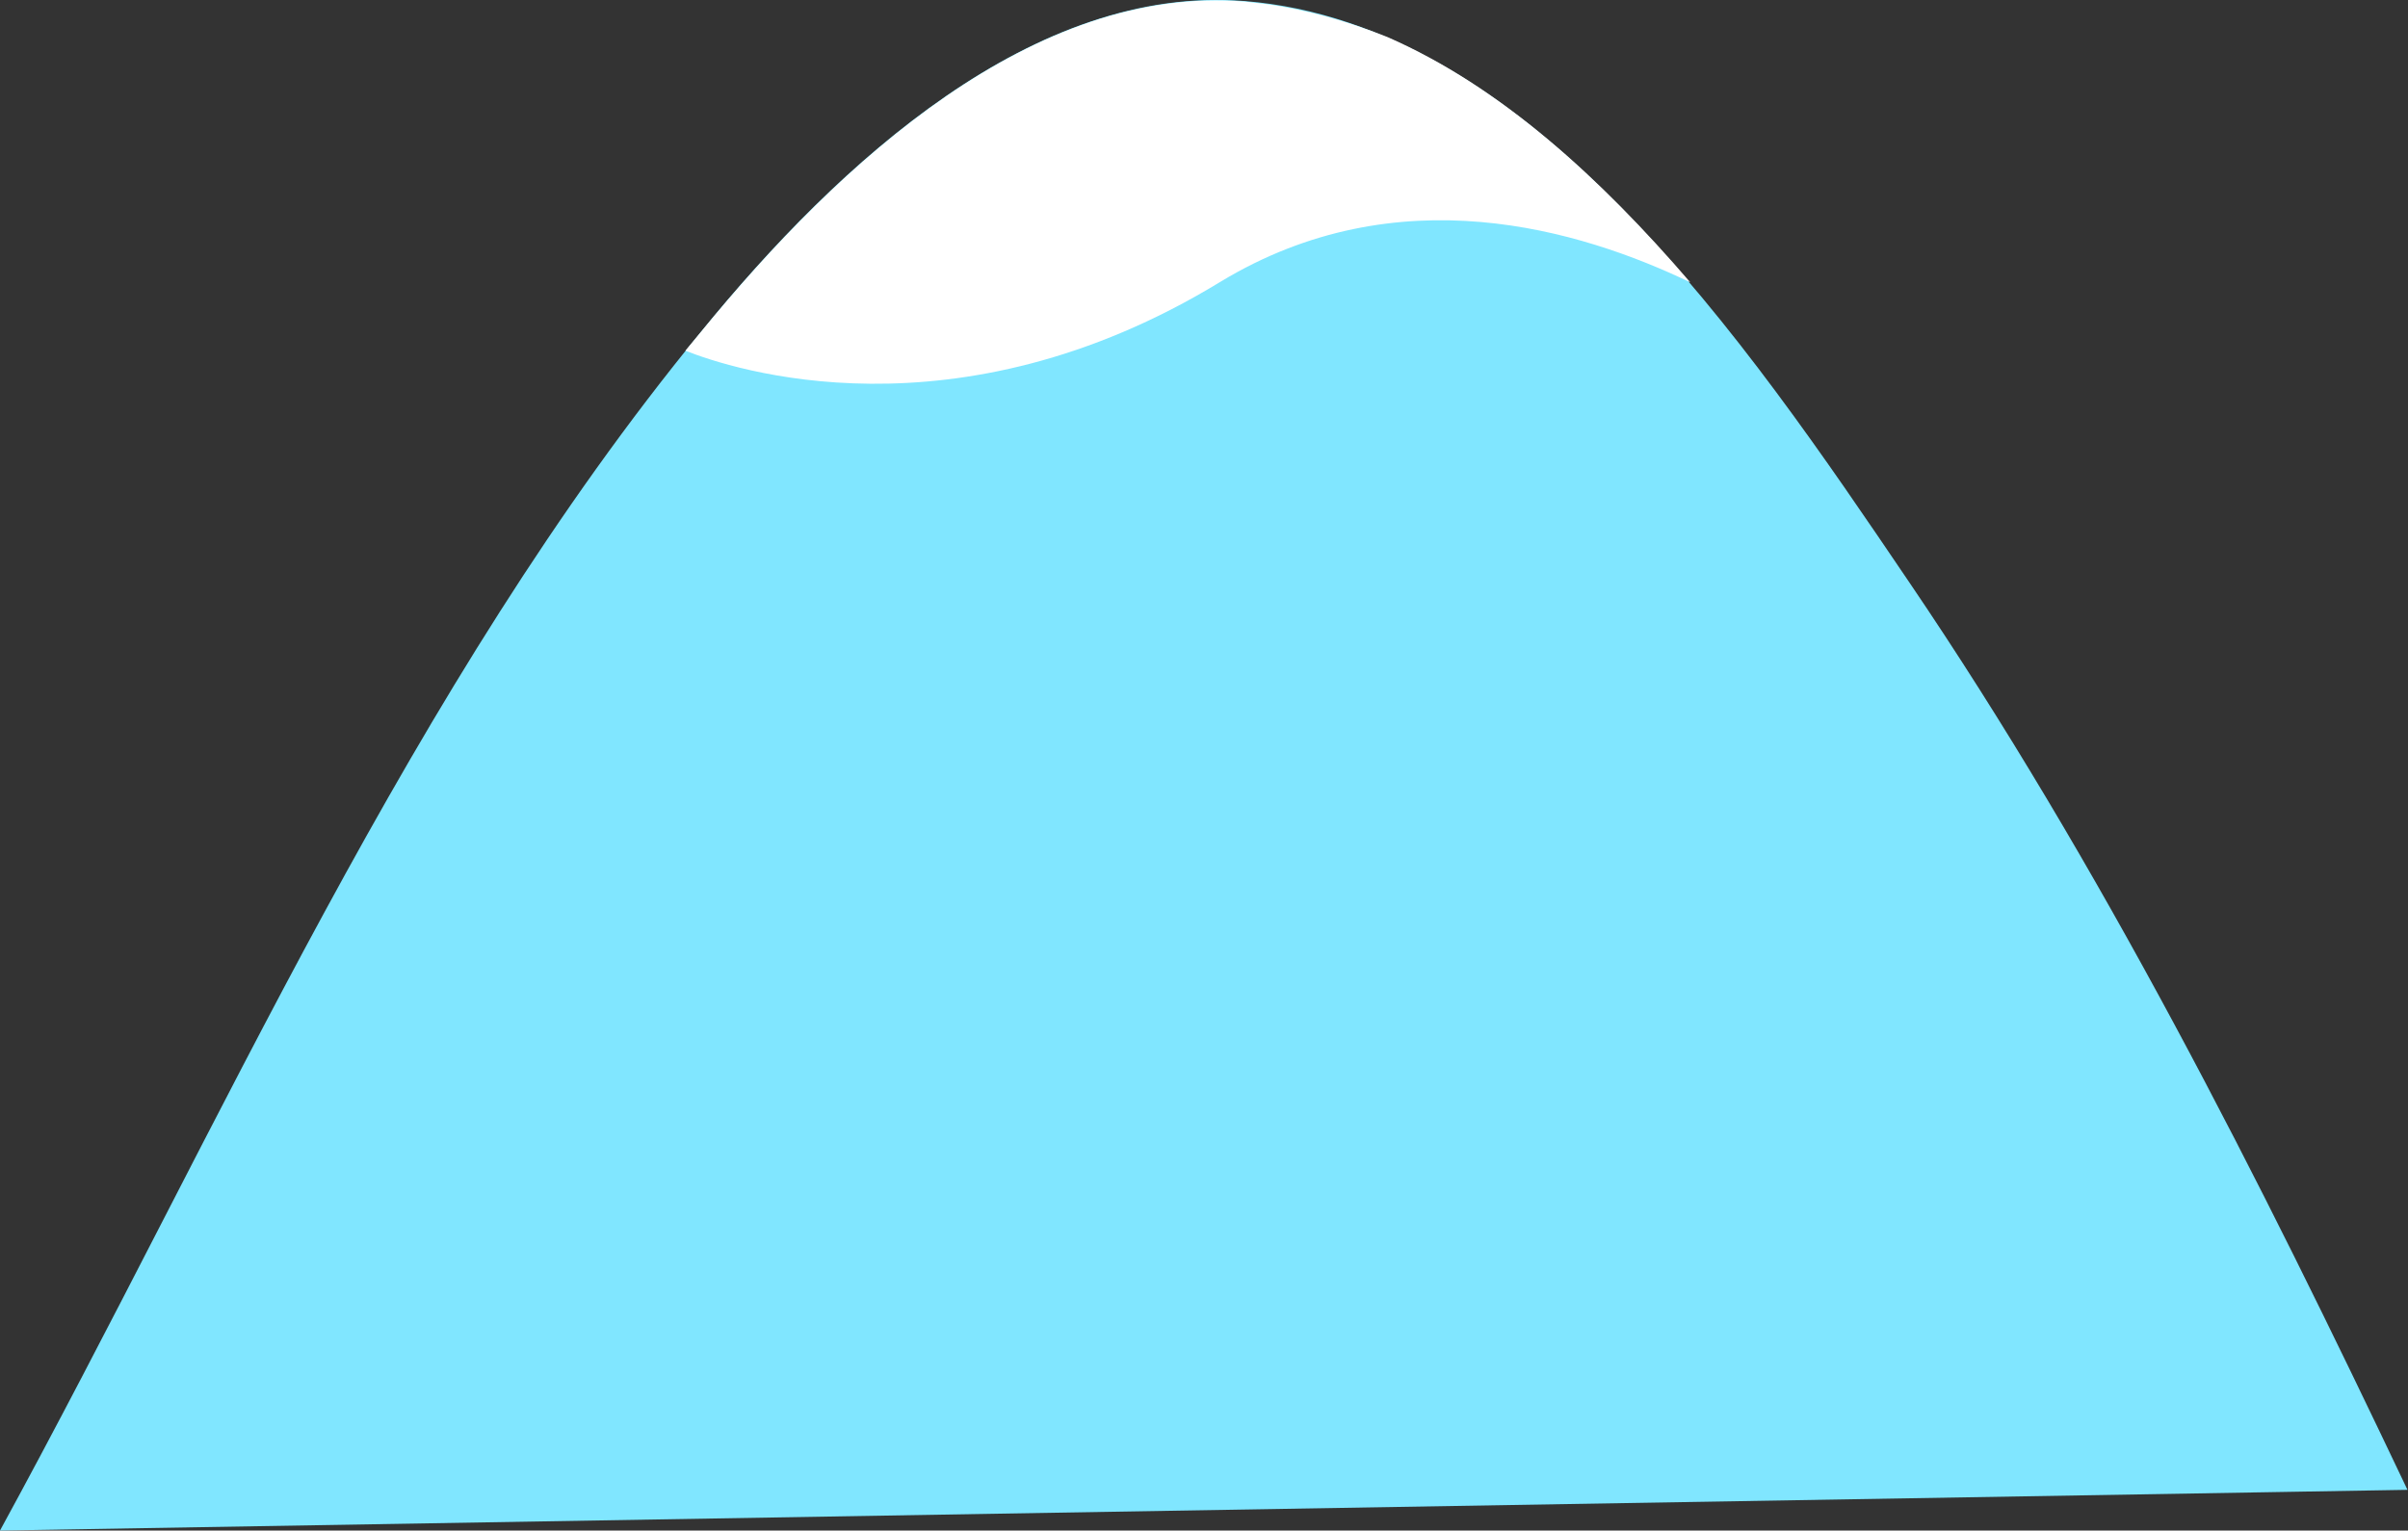 <svg xmlns="http://www.w3.org/2000/svg" width="461.3" height="293.3">
  <rect width="100%" height="100%" fill="#333333" stroke="none"/>
  <path d="M0 293.3c42.6-78 78.6-161.8 134.2-229.6C161 30.7 198.2-3 238.4.2c54.9 4.4 95.8 64.8 127.3 111.3 36.8 54.2 67 114 95.5 174L0 293.3Z" style="fill:#80e6ff"/>
  <path d="m134.2 63.7-2.9 3.5C140.1 70.7 183 85 233.8 54c34-20.6 68.9-10 90 .1-17.2-20-36.3-37.5-58-47C258 4 249.8 1.7 242 .7h-.1l-3.4-.4C198.1-3 161.1 30.8 134.2 63.7Z" style="fill:#fff"/>
</svg>
